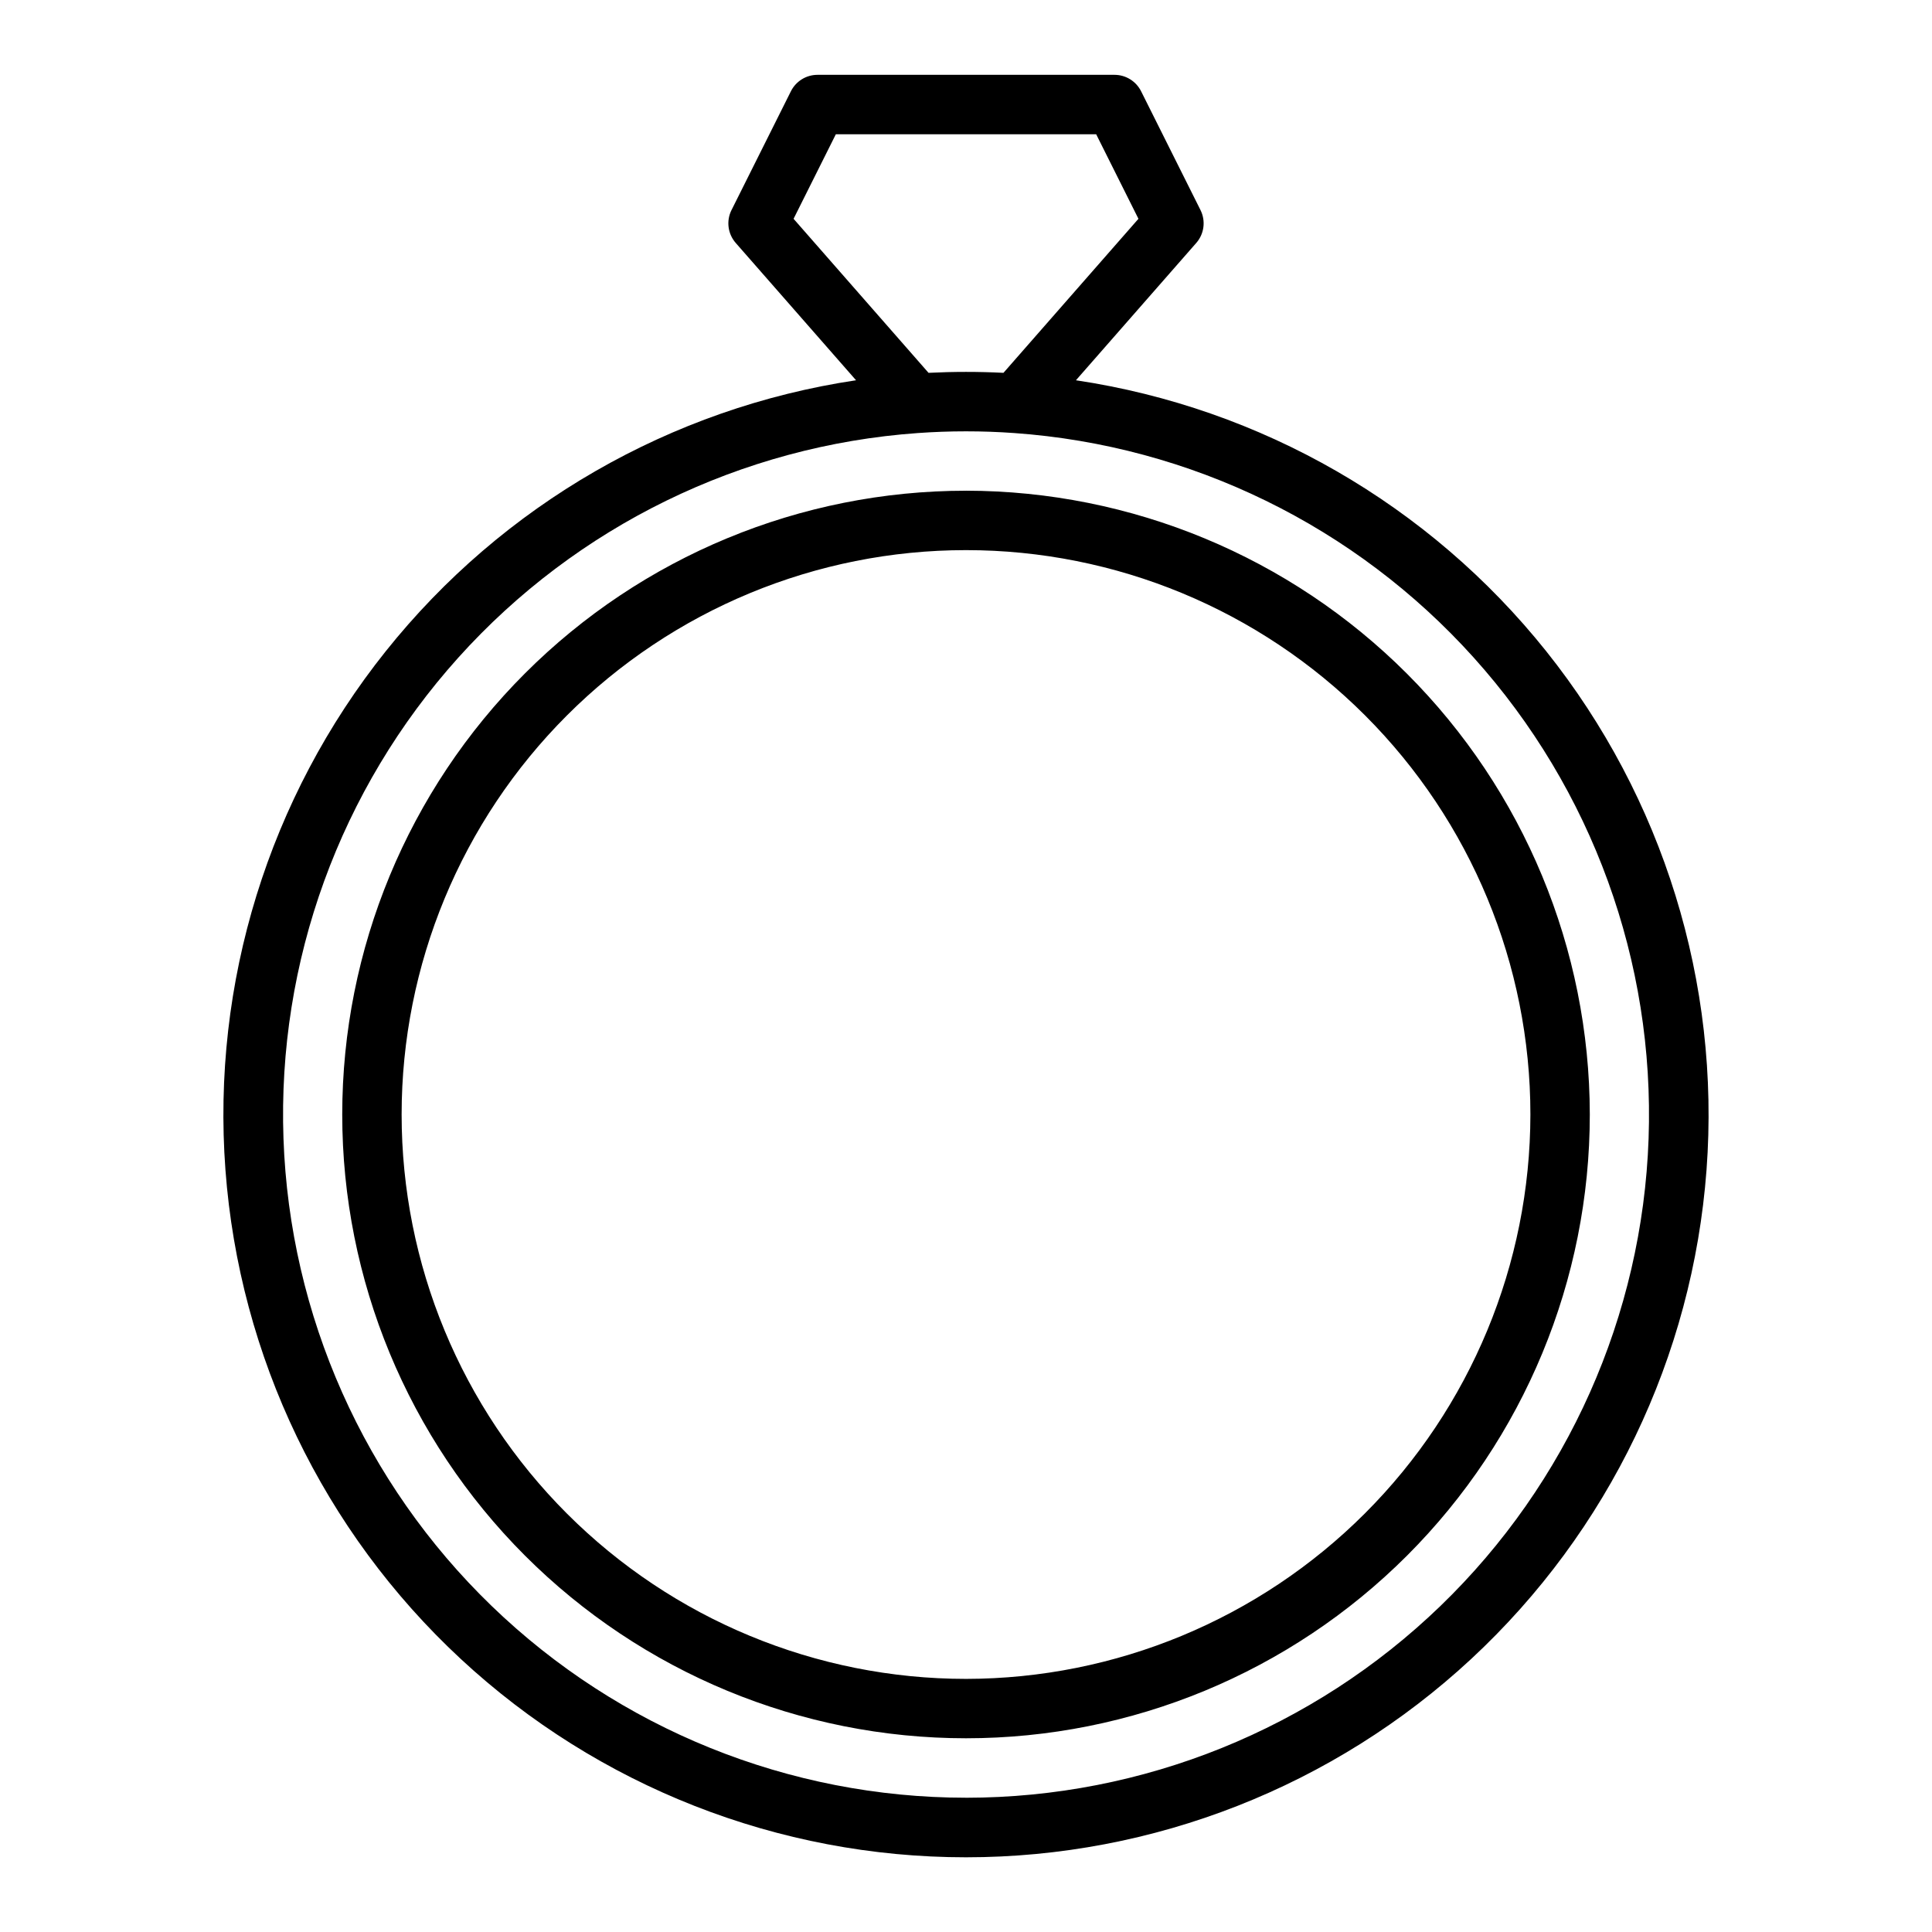 <?xml version="1.0" encoding="UTF-8"?>
<!-- Uploaded to: ICON Repo, www.svgrepo.com, Generator: ICON Repo Mixer Tools -->
<svg fill="#000000" width="800px" height="800px" version="1.1" viewBox="144 144 512 512" xmlns="http://www.w3.org/2000/svg">
 <path d="m429.14 244.77 31.883-36.387c2.109-2.406 2.551-5.848 1.121-8.711l-15.742-31.488c-1.336-2.664-4.059-4.348-7.039-4.352h-78.723c-2.981 0-5.707 1.688-7.039 4.352l-15.742 31.488h-0.004c-1.43 2.863-0.984 6.305 1.121 8.711l31.883 36.387v0.004c-49.117 7.352-93.641 33.004-124.63 71.812-30.996 38.809-46.172 87.898-42.484 137.43 3.688 49.531 25.965 95.832 62.363 129.62 36.398 33.789 84.227 52.566 133.89 52.566 49.664 0 97.492-18.777 133.89-52.566 36.398-33.793 58.676-80.094 62.363-129.62 3.688-49.527-11.492-98.617-42.484-137.43-30.996-38.809-75.516-64.461-124.64-71.812zm-74.836-42.785 11.203-22.406h68.988l11.203 22.406-35.77 40.82c-3.285-0.168-6.586-0.25-9.926-0.25s-6.641 0.086-9.93 0.25zm45.699 418.43c-46.906-0.016-91.973-18.234-125.71-50.816-33.738-32.582-53.516-76.988-55.168-123.86-1.652-46.875 14.953-92.562 46.316-127.44 31.363-34.875 75.035-56.219 121.82-59.539 4.223-0.301 8.445-0.453 12.742-0.453s8.516 0.148 12.742 0.453h0.016c46.789 3.32 90.461 24.664 121.82 59.543s47.965 80.566 46.312 127.45c-1.652 46.875-21.434 91.281-55.176 123.86s-78.816 50.797-125.72 50.809zm0-346.37c-43.844 0-85.895 17.418-116.89 48.418-31.004 31.004-48.418 73.051-48.418 116.89s17.414 85.891 48.418 116.89c31 31 73.051 48.418 116.89 48.418s85.891-17.418 116.89-48.418c31.004-31.004 48.422-73.051 48.422-116.89-0.051-43.828-17.484-85.848-48.477-116.84-30.988-30.992-73.008-48.426-116.84-48.473zm0 314.88v-0.004c-39.668 0-77.711-15.758-105.76-43.805-28.051-28.051-43.809-66.094-43.809-105.76s15.758-77.711 43.809-105.76c28.051-28.051 66.094-43.809 105.76-43.809s77.711 15.758 105.76 43.809c28.051 28.051 43.809 66.094 43.809 105.76-0.043 39.652-15.816 77.672-43.855 105.71-28.043 28.039-66.059 43.812-105.71 43.855z"/>
</svg>